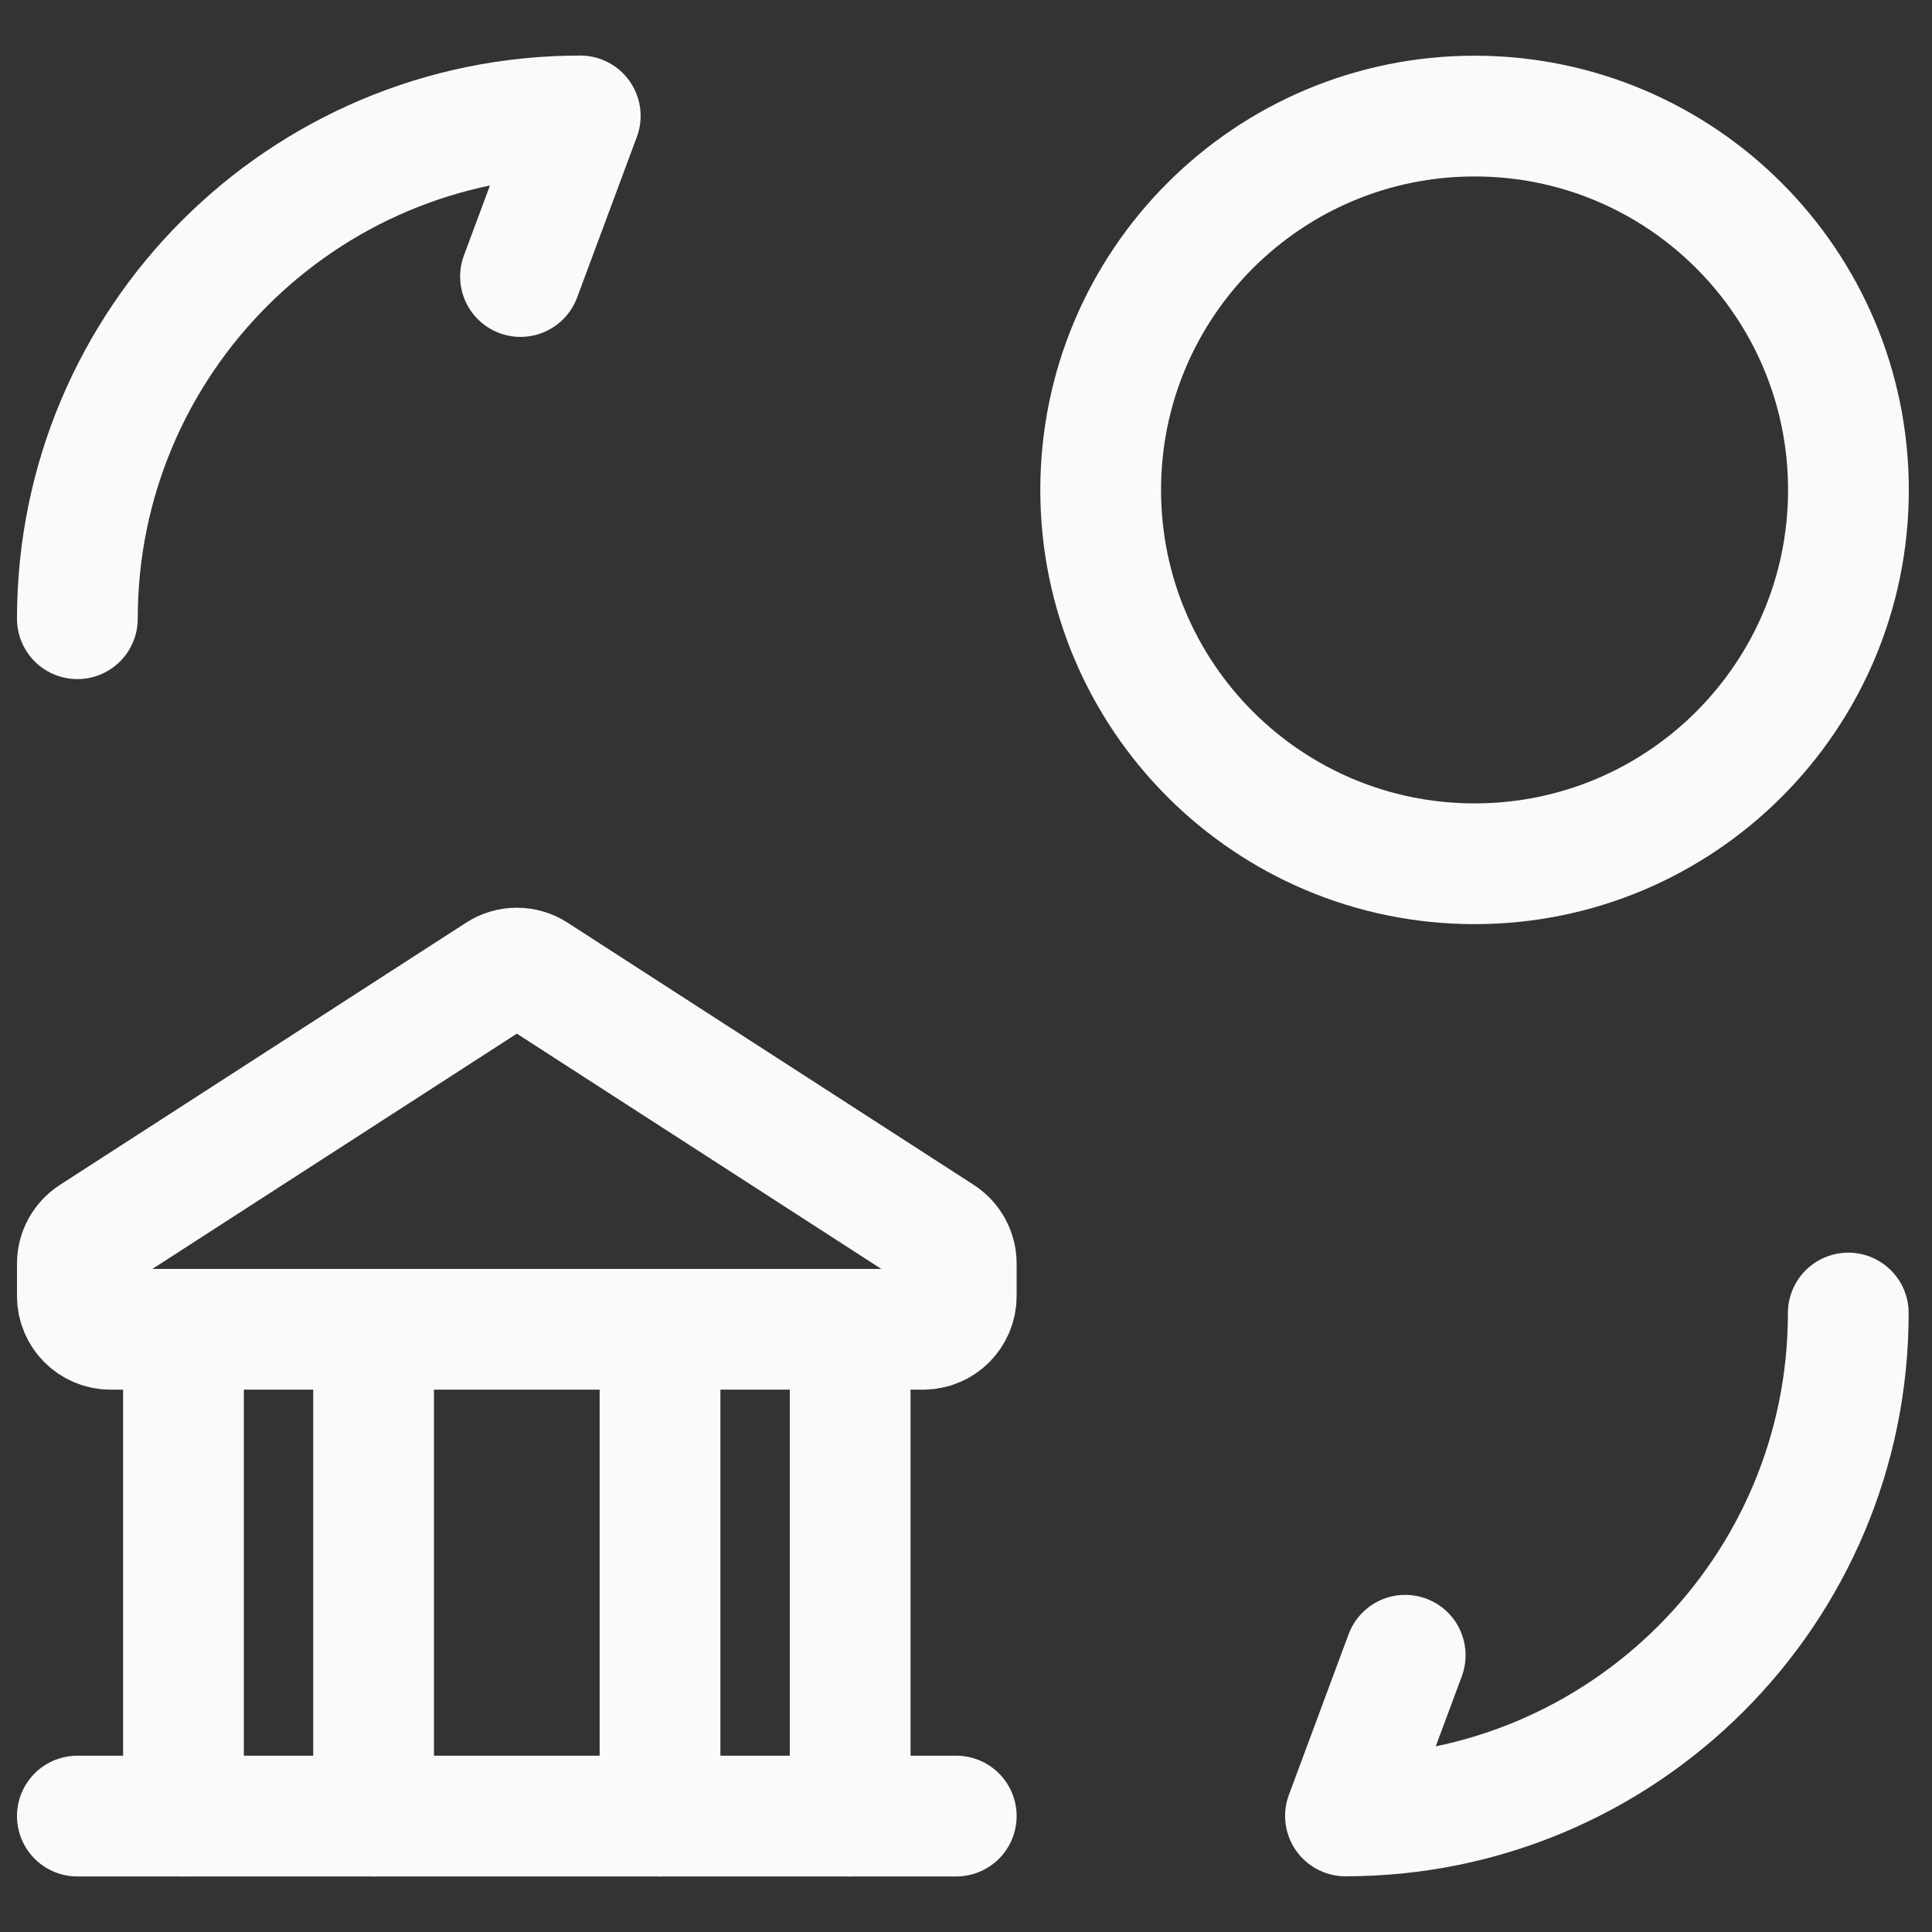 <svg width="24" height="24" viewBox="0 0 24 24" fill="none" xmlns="http://www.w3.org/2000/svg">
<rect x="0" y="0" width="24" height="24" fill="#333333" stroke="none"/>
<g id="Iconly-Coin-to-card-swap-1719412426524">
<path id="Path 12139" fill-rule="evenodd" clip-rule="evenodd" d="M22.962 6.086C22.962 3.521 20.883 1.442 18.318 1.442C15.753 1.442 13.673 3.521 13.673 6.086C13.673 8.651 15.753 10.73 18.318 10.73C20.883 10.73 22.962 8.651 22.962 6.086Z" stroke="#FAFAFA" stroke-width="1.5" stroke-linecap="round" stroke-linejoin="round"/>
<path id="Path 12140" d="M22.96 16.311C22.96 19.761 20.163 22.558 16.714 22.558L17.456 20.562" stroke="#FAFAFA" stroke-width="1.5" stroke-linecap="round" stroke-linejoin="round"/>
<path id="Path 12141" d="M0.961 7.686C0.961 4.237 3.758 1.44 7.208 1.44L6.466 3.435" stroke="#FAFAFA" stroke-width="1.5" stroke-linecap="round" stroke-linejoin="round"/>
<g id="Iconly-University-1719412678330">
<path id="Path 12153" fill-rule="evenodd" clip-rule="evenodd" d="M6.197 12.092L1.15 15.35C1.032 15.427 0.961 15.557 0.961 15.697V16.101C0.961 16.328 1.146 16.513 1.373 16.513H11.467C11.695 16.513 11.879 16.328 11.879 16.101V15.697C11.879 15.557 11.808 15.427 11.691 15.35L6.644 12.092C6.508 12.004 6.333 12.004 6.197 12.092Z" stroke="#FAFAFA" stroke-width="1.5" stroke-linecap="round" stroke-linejoin="round"/>
<path id="Path 12154" d="M0.961 22.56H11.879" stroke="#FAFAFA" stroke-width="1.5" stroke-linecap="round" stroke-linejoin="round"/>
<path id="Path 12156" d="M8.199 16.514V22.56M10.561 16.514V22.56M2.279 16.514V22.56M4.641 16.514V22.56" stroke="#FAFAFA" stroke-width="1.5" stroke-linecap="round" stroke-linejoin="round"/>
</g>
</g>
</svg>
